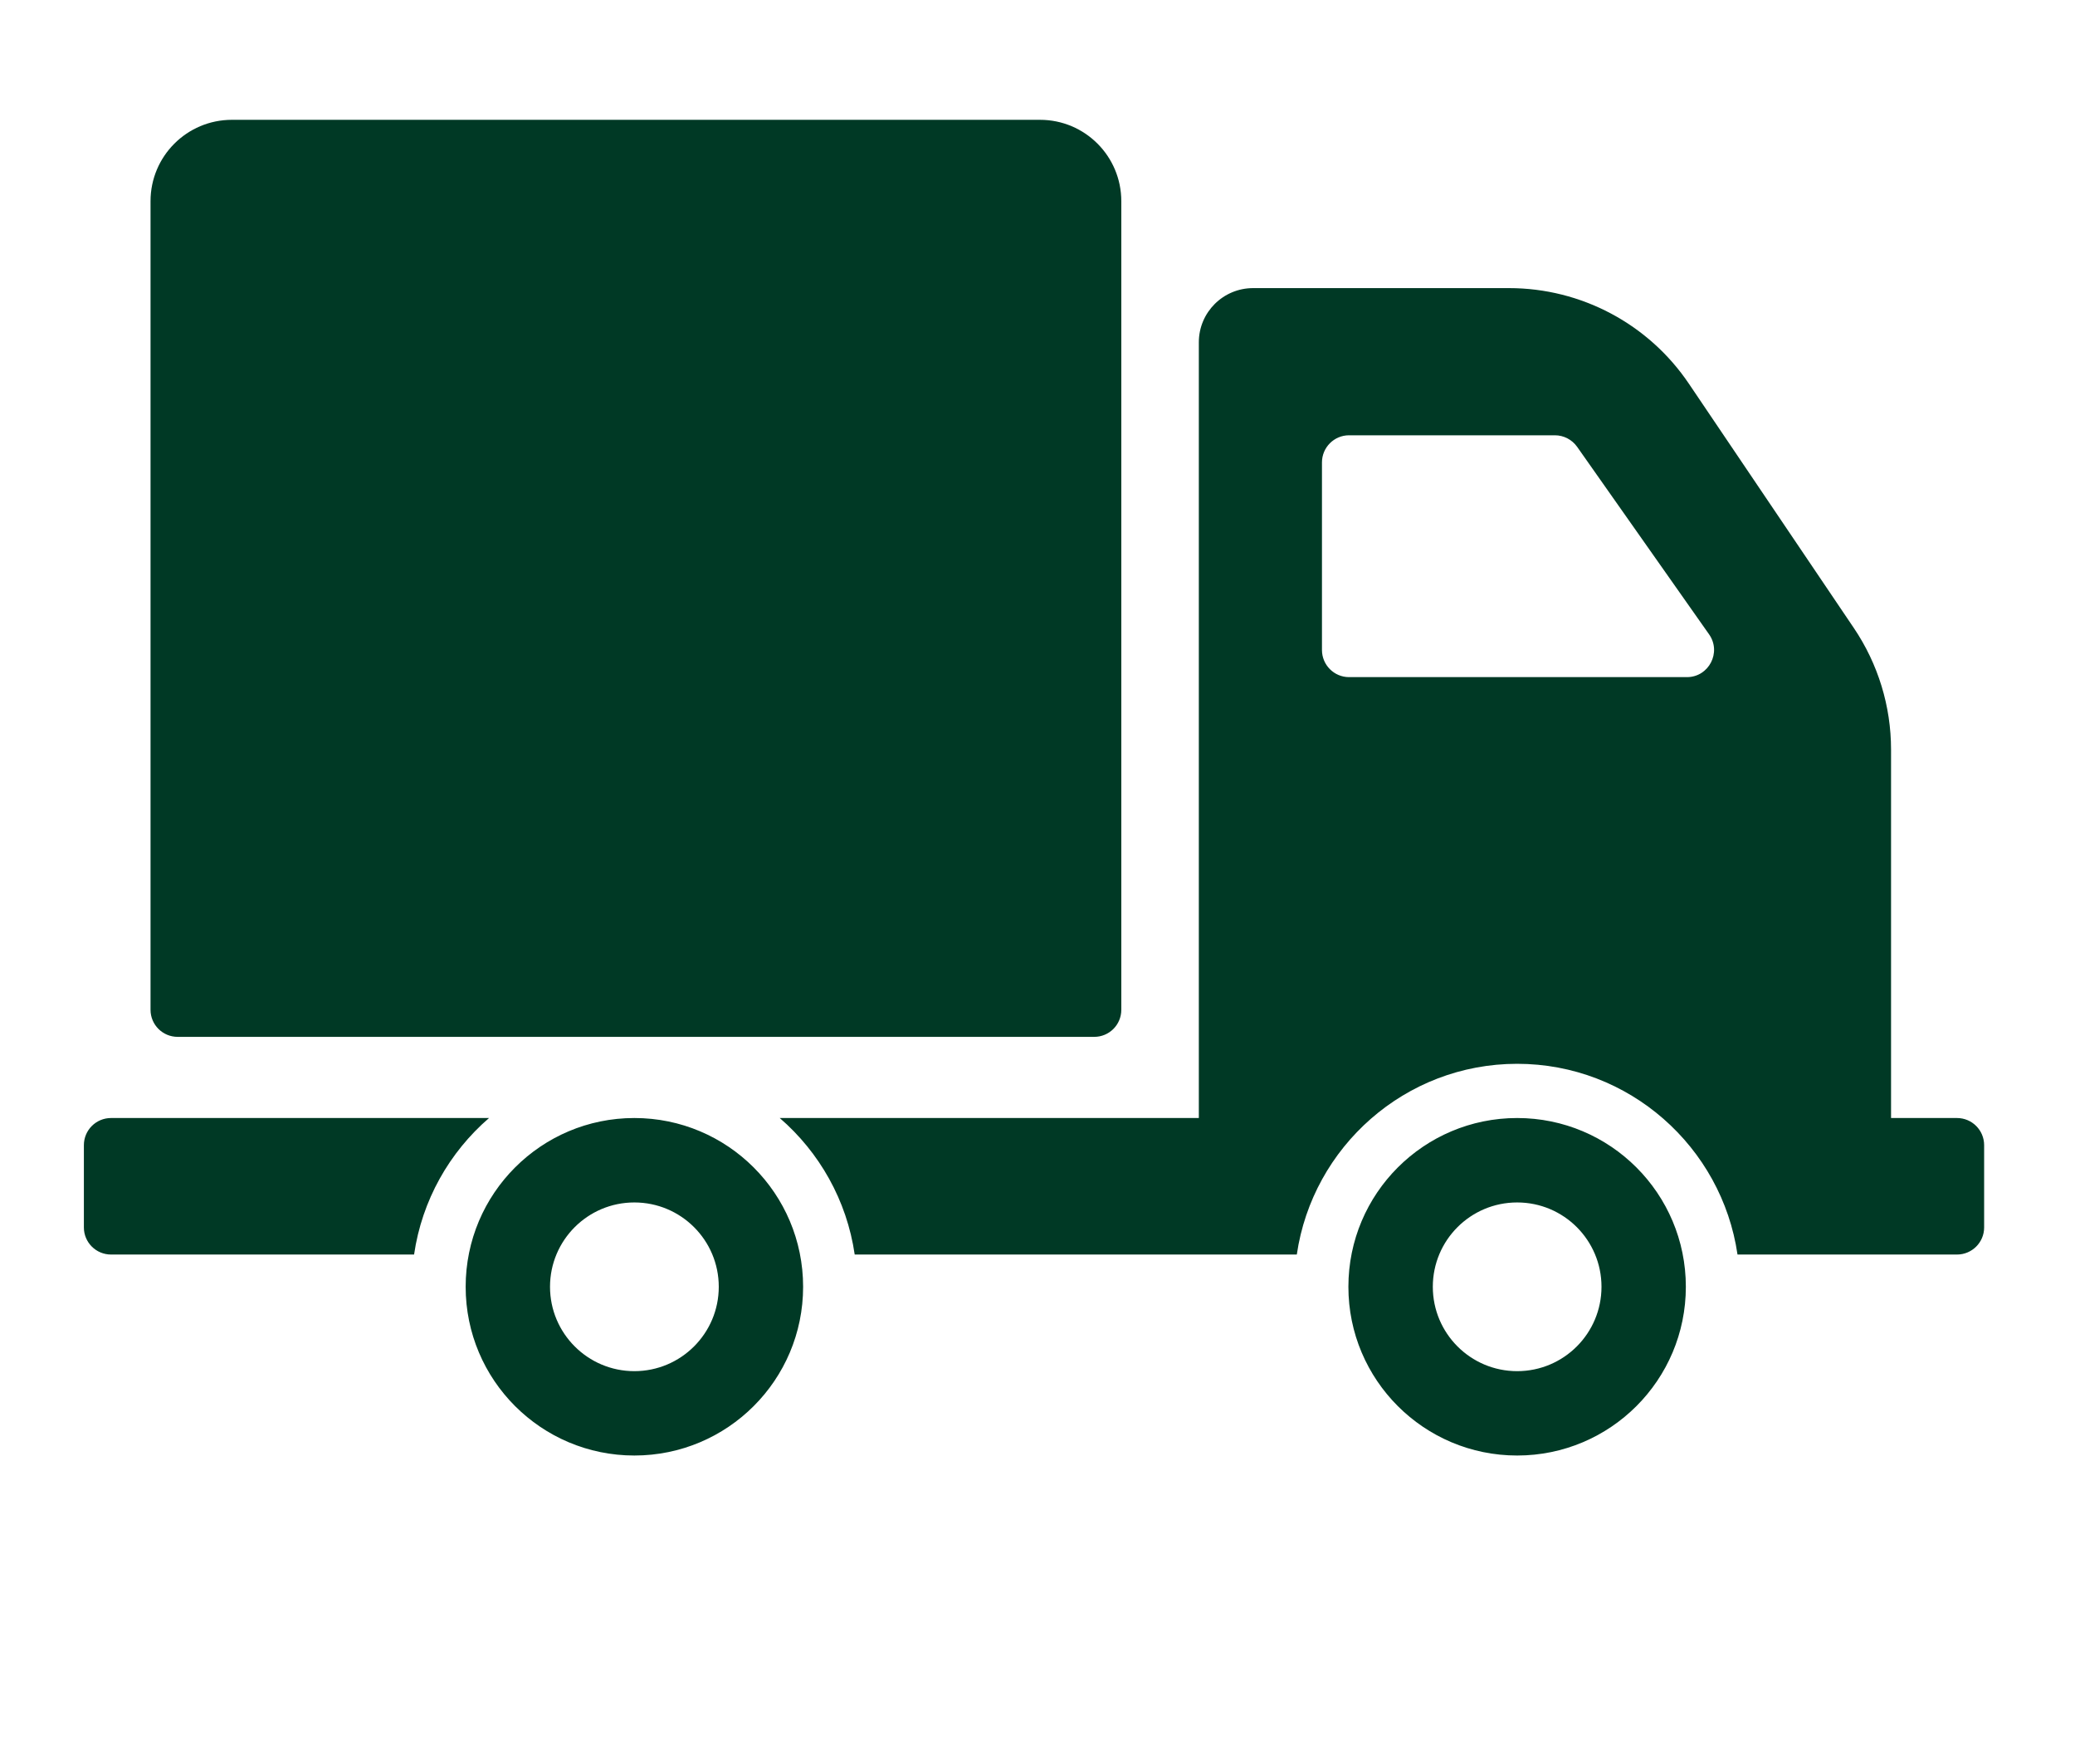 <svg xmlns="http://www.w3.org/2000/svg" xmlns:xlink="http://www.w3.org/1999/xlink" width="140" zoomAndPan="magnify" viewBox="0 0 104.88 96.96" height="119" preserveAspectRatio="xMidYMid meet" version="1.2"><defs><clipPath id="0b67f12aa7"><path d="M 0 6.578 L 104.762 6.578 L 104.762 79.996 L 0 79.996 Z M 0 6.578 "/></clipPath></defs><g id="28929fd54c"><g clip-rule="nonzero" clip-path="url(#0b67f12aa7)"><path style=" stroke:none;fill-rule:nonzero;fill:#003925;fill-opacity:1;" d="M 3.68 55.504 L 3.68 11.059 C 3.68 8.586 5.684 6.586 8.152 6.586 L 52.578 6.586 C 55.047 6.586 57.047 8.586 57.047 11.059 L 57.047 55.504 C 57.047 56.328 56.383 56.992 55.559 56.992 L 5.172 56.992 C 4.348 56.992 3.68 56.328 3.68 55.504 Z M 39.555 70.73 C 39.555 75.852 35.402 80.004 30.277 80.004 C 25.156 80.004 21.004 75.852 21.004 70.73 C 21.004 65.605 25.156 61.453 30.277 61.453 C 35.402 61.453 39.555 65.605 39.555 70.73 Z M 34.918 70.73 C 34.918 68.168 32.84 66.094 30.277 66.094 C 27.719 66.094 25.641 68.168 25.641 70.73 C 25.641 73.289 27.719 75.367 30.277 75.367 C 32.84 75.367 34.918 73.289 34.918 70.73 Z M 22.289 61.453 L 1.508 61.453 C 0.684 61.453 0.016 62.121 0.016 62.945 L 0.016 67.469 C 0.016 68.289 0.684 68.957 1.508 68.957 L 18.168 68.957 C 18.602 65.973 20.109 63.336 22.289 61.453 Z M 88.082 70.73 C 88.082 75.852 83.93 80.004 78.809 80.004 C 73.684 80.004 69.531 75.852 69.531 70.73 C 69.531 65.605 73.684 61.453 78.809 61.453 C 83.93 61.453 88.082 65.605 88.082 70.73 Z M 83.445 70.73 C 83.445 68.168 81.371 66.094 78.809 66.094 C 76.246 66.094 74.172 68.168 74.172 70.73 C 74.172 73.289 76.246 75.367 78.809 75.367 C 81.371 75.367 83.445 73.289 83.445 70.73 Z M 104.48 62.945 L 104.48 67.469 C 104.48 68.289 103.812 68.957 102.988 68.957 L 90.922 68.957 C 90.059 63.039 84.961 58.473 78.809 58.473 C 72.652 58.473 67.559 63.039 66.695 68.957 L 42.391 68.957 C 41.957 65.973 40.449 63.336 38.27 61.453 L 61.309 61.453 L 61.309 18.816 C 61.309 17.168 62.645 15.836 64.293 15.836 L 78.363 15.836 C 82.328 15.836 86.031 17.805 88.246 21.086 L 97.32 34.523 C 98.652 36.496 99.363 38.82 99.363 41.199 L 99.363 61.453 L 102.988 61.453 C 103.812 61.453 104.48 62.121 104.48 62.945 Z M 89.359 34.867 L 82.105 24.559 C 81.824 24.164 81.371 23.926 80.883 23.926 L 69.566 23.926 C 68.746 23.926 68.078 24.594 68.078 25.418 L 68.078 35.727 C 68.078 36.551 68.746 37.219 69.566 37.219 L 88.141 37.219 C 89.348 37.219 90.055 35.855 89.359 34.867 Z M 89.359 34.867 "/></g></g></svg>
